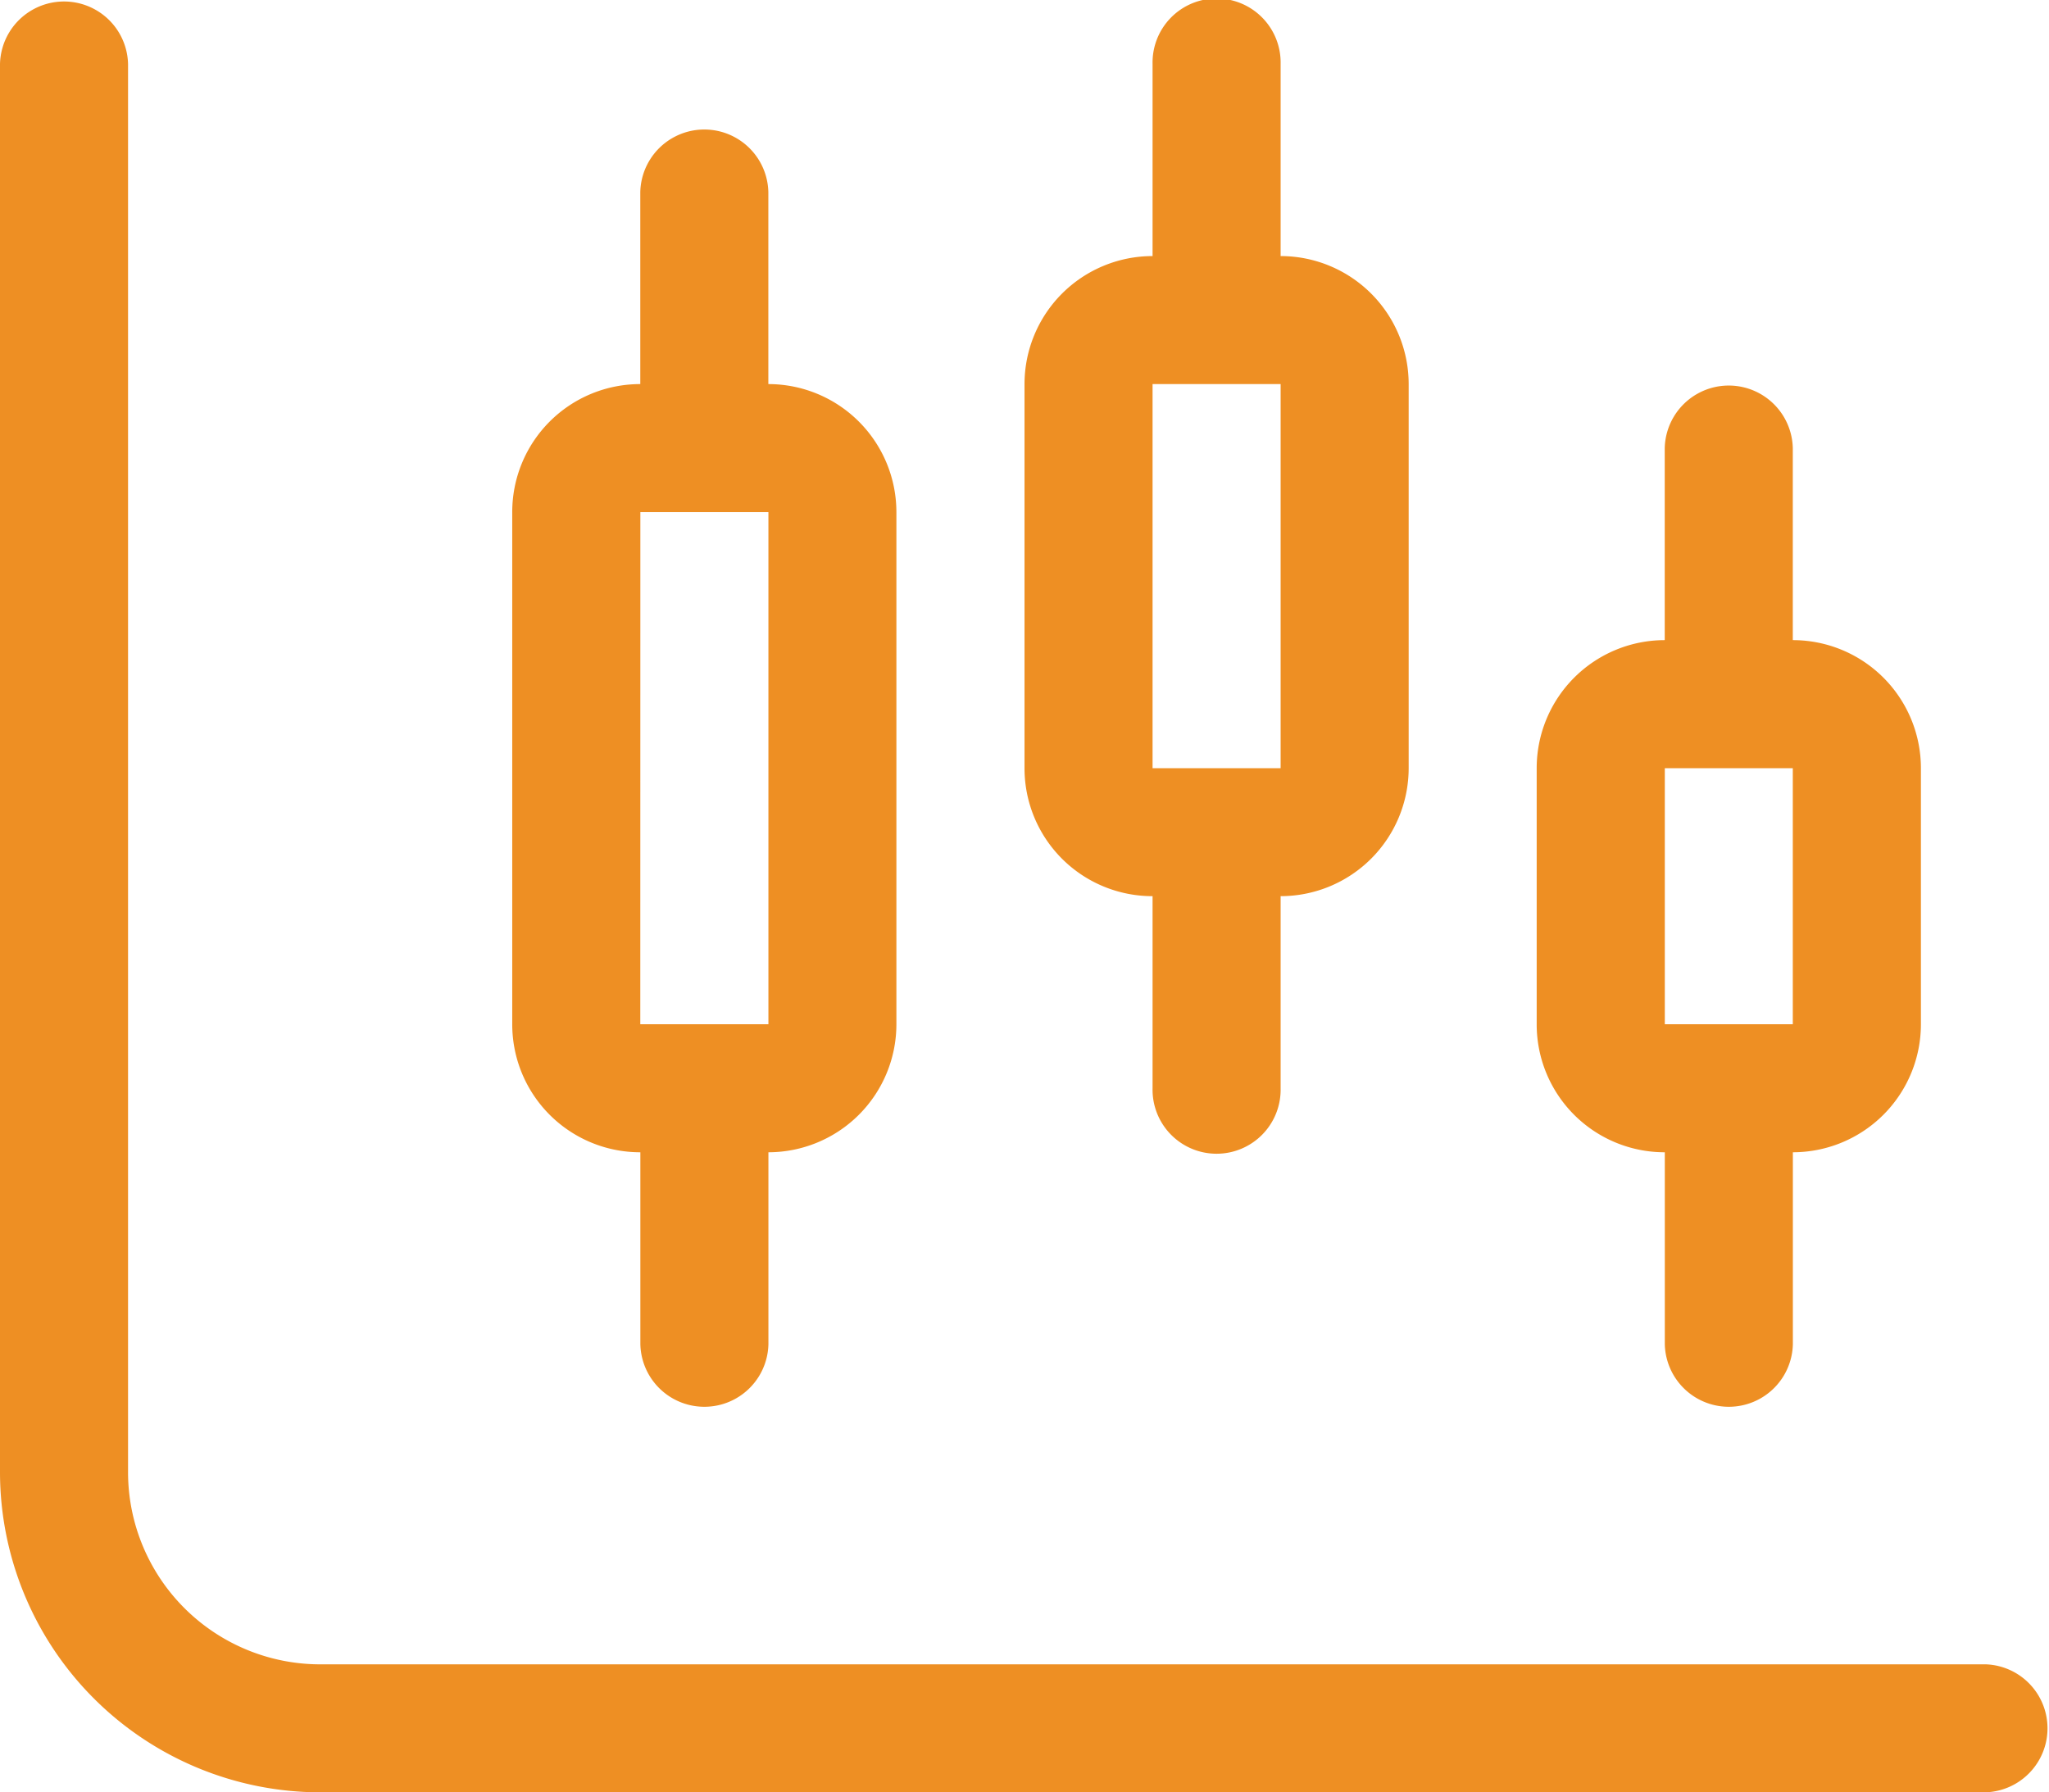 <?xml version="1.0" encoding="UTF-8"?>
<svg xmlns="http://www.w3.org/2000/svg" width="58.517" height="51.202" viewBox="0 0 58.517 51.202">
  <path id="Path_1516" data-name="Path 1516" d="M47.545,32.916V38.4a1.829,1.829,0,0,0,3.657,0V32.916a3.658,3.658,0,0,0,3.657-3.657V21.944A3.658,3.658,0,0,0,51.2,18.286V12.8a1.829,1.829,0,0,0-3.657,0v5.486a3.658,3.658,0,0,0-3.657,3.657v7.315A3.653,3.653,0,0,0,47.545,32.916Zm0-10.972H51.2v7.315H47.545Zm9.143,25.6H9.143a5.49,5.49,0,0,1-5.486-5.486V1.829A1.829,1.829,0,0,0,0,1.829v40.23A9.154,9.154,0,0,0,9.143,51.2H56.688a1.829,1.829,0,0,0,0-3.657Zm-38.4-14.629V38.4a1.829,1.829,0,0,0,3.657,0V32.916A3.658,3.658,0,0,0,25.6,29.258V14.629a3.658,3.658,0,0,0-3.657-3.657V5.486a1.829,1.829,0,0,0-3.657,0v5.486a3.653,3.653,0,0,0-3.657,3.657V29.258A3.653,3.653,0,0,0,18.286,32.916Zm0-18.286h3.657V29.258H18.286ZM32.916,25.6v5.486a1.829,1.829,0,1,0,3.657,0V25.6a3.658,3.658,0,0,0,3.657-3.657V10.972a3.658,3.658,0,0,0-3.657-3.657V1.829a1.829,1.829,0,1,0-3.657,0V7.315a3.658,3.658,0,0,0-3.657,3.657V21.944A3.653,3.653,0,0,0,32.916,25.6Zm0-14.629h3.657V21.944H32.916Z" fill="#ee8f23"></path>
</svg>
